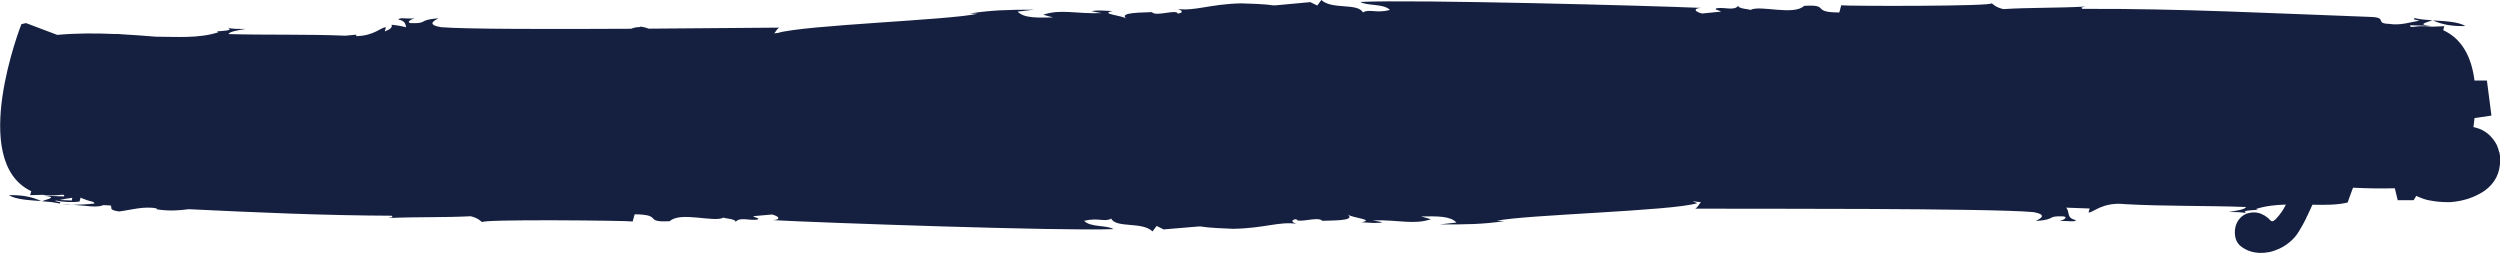 <?xml version="1.0" encoding="UTF-8"?><svg id="_レイヤー_2" xmlns="http://www.w3.org/2000/svg" viewBox="0 0 529.27 53.54"><defs><style>.cls-1{fill:#152041;}</style></defs><g id="_第二弾"><g id="aritst_33"><path class="cls-1" d="M529.09,32.2c-.12-.51-.28-.99-.48-1.47-.24-.47-.51-.91-.83-1.31-.32-.4-.68-.77-1.08-1.11-.37-.3-.76-.55-1.16-.76-.4-.2-.84-.37-1.31-.5-.18-.06-.39-.1-.58-.15.08-.63.16-1.26.23-1.9l3.58-.53-.96-7.42h-2.63c-.59-4.7-2.46-8.75-6.62-10.66l.22-.84-2.69.1c-3.23-.43-4.73.54-4.5-.3l4.43.12c-3.24-.26-.98-.7.26-1.17-1.35-.09-2.67-.19-3.75-.46-.64.32.47.35.97.54-1.75.29-4.18,1.07-6.31.68-3.32-.09-.21-1.37-4.08-1.48-20.45-.74-40.27-1.8-60.94-1.7-.47-.35.09-.34.69-.49-6.23.34-11.77.18-17.44.54-1.57-.38-2-.91-2.47-1.26.93.71-31.32.63-31.84.45l-.4,1.52c-6.13,0-1.78-1.75-7.45-1.4-2.23,2.15-9.42-.26-11.38.88.05-.17-2.73-.25-2.55-.92-.85,1.17-2.86.26-4.61.55-.64.32.46.35.94.71l-4.01.4c-1.57-.38-1.95-1.07-.24-1.19-10.48-.46-60.8-1.8-72.1-1.26,1.45.89,4.94.31,6.26,1.7-2.99.77-4.39-.29-5.71.52-1.14-2.07-6.56-.52-8.81-2.63l-.86,1.17-1.48-.72c-13.14,1.16-3,.58-14.64.26-6.63.15-9.85,1.71-13.52,1.17.63.12,1.71.74.12,1.01-.29-1.03-4.65.72-5.49-.32-1.71.12-7.25-.03-5.38,1.38-.94-.71-5.88-1.01-2.93-1.61-1.67-.05-3.28-.26-4.48.04l2.14.4c-5.63.18-8.69-.92-12.36.34l2.08.57c-3.37.07-6.18.17-7.5-1.23l3.46-.41c-5.58.01-8.95.09-13.6.81l1.66.05c-5.9,1.36-36.57,2.37-42.3,4.07-.24.03-.49.05-.73.08.4-.59.78-1.11,1.03-1.21-4.24.03-15.34.14-27.65.22-.54-.22-1.14-.37-1.8-.44v.1c-.68,0-1.31.12-1.89.36-16.96.09-35.1.09-40.21-.33-3.75-.61-.67-1.72-.62-1.89-4.56.38-1.97,1.14-5.85,1.03-1.06-.2.22-.85.82-1-1.7.12-3.28-.26-3.41.24,1.41.27,1.49.95,1.64,1.63-.78-.2-1.74-.4-3.09-.53.24.56-.37,1.01-1.35,1.38h-.08s.22-.85.22-.85c-1-.03-2.49,1.84-6.32,1.88l.09-.31c-.64.04-1.45.12-2.36.22-8.03-.34-16.68-.12-24.71-.34.13-.51,1.88-.8,3.63-1.09-1.12-.03-2.81.09-3.84-.28,2,.91-3.49.58-1.92.97-4.07,1.36-8.92.96-13.3.95-2.26-.19-4.63-.37-7.06-.5-.44-.04-.88-.08-1.35-.09v.03c-4.15-.18-8.4-.2-12.43.18l-6.61-2.5-.98.23s-11.39,28.98,2.09,35.36l-.24.84,2.69-.07c3.22.46,4.74-.5,4.5.34l-4.42-.16c3.24.29.96.7-.29,1.17,1.35.1,2.67.22,3.74.49.65-.32-.46-.36-.96-.55.13-.02.27-.05.4-.07,1.14.31,3.44.42,4.81.19l.22-.83c.11.05.22.12.33.17.75.32,1.56.57,2.41.77.04.11.11.21.25.3-1.28.19-3.01.26-4.63.3,2.55.11,5.08.69,6.43.06.05,0,.09,0,.15,0,.47.02.93.04,1.4.07.51.42-.64.94,1.82,1.27,2.31-.28,5.34-1.21,7.98-.63l-.05.17c2.65.42,4.78.25,6.79-.02,14.24.69,28.38,1.32,42.96,1.38.46.36-.1.34-.7.49,6.24-.28,11.77-.08,17.45-.38,1.57.4,1.98.92,2.44,1.28-.92-.71,31.34-.36,31.84-.17l.43-1.52c6.13.06,1.75,1.77,7.42,1.46,2.27-2.13,9.41.35,11.4-.77-.05.17,2.73.27,2.54.94.88-1.16,2.86-.23,4.62-.51.64-.32-.46-.36-.92-.72l4.02-.36c1.56.4,1.93,1.09.22,1.2,10.47.56,60.77,2.33,72.07,1.9-1.43-.9-4.93-.35-6.22-1.76,3-.74,4.39.33,5.72-.47,1.1,2.08,6.55.58,8.76,2.71l.88-1.16,1.47.74c13.16-1.05,3.01-.56,14.65-.13,6.64-.09,9.88-1.62,13.54-1.05-.63-.13-1.7-.76-.1-1.01.27,1.03,4.66-.68,5.49.37,1.71-.11,7.25.1,5.4-1.33.92.71,5.86,1.07,2.9,1.64,1.67.06,3.28.29,4.48,0l-2.13-.42c5.63-.13,8.68,1,12.37-.23l-2.07-.59c3.37-.05,6.18-.11,7.47,1.3l-3.46.38c5.58.04,8.95-.01,13.62-.69l-1.66-.06c5.96-1.31,36.98-2.06,42.48-3.73l-1.02-.46c.57.12,1.16.2,1.78.23-.46.66-.91,1.28-1.18,1.39,10.42.03,62.31-.12,71.54.72,3.74.65.64,1.72.59,1.89,4.57-.34,1.99-1.12,5.87-.98,1.05.21-.24.84-.84.99,1.7-.11,3.27.29,3.41-.21-2.12-.42-1.19-1.75-2.07-2.63l4.99.18-.24.84c1.11.04,2.87-2.28,7.77-1.76,8.26.47,17.25.29,25.56.6-.14.51-1.89.78-3.65,1.06,1.11.04,2.82-.07,3.84.31-1.99-.92,3.5-.55,1.94-.95,1.98-.64,4.13-.87,6.32-.93-.07.13-.13.25-.2.39-.12.22-.25.45-.38.68-.07.1-.13.2-.2.3-.07.1-.13.2-.2.3-.07.1-.14.2-.23.3-.08.1-.16.2-.23.3-.13.17-.27.33-.4.48-.13.15-.27.29-.4.43-.13.1-.25.18-.35.25-.1.07-.2.1-.3.1-.07,0-.14-.03-.23-.08-.08-.05-.18-.12-.28-.23-.1-.1-.2-.2-.3-.3-.1-.1-.23-.2-.4-.3-.13-.13-.3-.25-.5-.35-.2-.1-.4-.2-.61-.3-.23-.1-.48-.18-.73-.23-.25-.05-.51-.08-.78-.08-.61,0-1.16.1-1.66.3-.51.2-.94.5-1.31.91-.37.4-.65.86-.83,1.36s-.28,1.06-.28,1.66c0,.71.13,1.33.4,1.87.27.54.67.97,1.21,1.31.54.37,1.1.65,1.69.83.59.19,1.2.29,1.84.33h.3c.27,0,.54,0,.81-.03.27-.02.55-.06.86-.12.27-.03.54-.09.81-.18.27-.08.54-.18.81-.28.54-.2,1.04-.44,1.51-.71.47-.27.92-.59,1.36-.96.4-.34.78-.7,1.11-1.08.33-.39.64-.81.91-1.29.27-.44.53-.89.78-1.34.25-.46.49-.92.73-1.39v-.08s.02-.02.05-.02c0-.04,0-.06.02-.08.02-.02.03-.04.03-.08,0-.03,0-.07.03-.1.02-.04.04-.07.08-.1l1.09-2.36c2.7.06,5.28.07,7.46-.47.09-.32.51-1.46,1.13-3.13,2.92.14,5.9.2,8.85.12l.61,2.52h3.38l.55-.91c.5.23,1.02.45,1.54.63.52.19,1.05.31,1.59.38.54.1,1.09.18,1.64.23.55.05,1.12.08,1.69.08h.81c1.31-.1,2.56-.35,3.76-.73,1.19-.39,2.35-.95,3.46-1.69,1.07-.78,1.89-1.71,2.45-2.8.55-1.09.83-2.36.83-3.81,0-.54-.06-1.06-.18-1.56ZM12.65,42.33c.82-.17,1.72-.36,2.65-.46-.06.25-.09.45-.09.57-.92-.03-1.83-.05-2.55-.1Z"/><path class="cls-1" d="M521.95,5.51c-1.58-.93-4.31-1.03-6.89-1.19,1.99.89,4.1,1.28,6.89,1.19Z"/><path class="cls-1" d="M515,4.3s-.03,0-.04.01c.04,0,.06,0,.09,0-.02,0-.04-.01-.05-.02Z"/><path class="cls-1" d="M13.28,43.4c.65-.02,1.38-.03,2.13-.05-.71-.03-1.44-.04-2.13.05Z"/><path class="cls-1" d="M249.22,1.87c-.06-.01-.12-.02-.17-.02.06,0,.11.01.17.02Z"/><path class="cls-1" d="M164.92,5.83c.05,0,.11,0,.15,0-.04-.03-.1-.02-.15,0Z"/><path class="cls-1" d="M1.87,41.32c1.56.94,4.29,1.06,6.87,1.25-1.97-.91-4.08-1.32-6.87-1.25Z"/><path class="cls-1" d="M8.79,42.6s.03,0,.04-.01c-.04,0-.06,0-.09,0,.02,0,.04.01.05.02Z"/><path class="cls-1" d="M274.52,47.36c.06.01.12.02.17.02-.06-.01-.11-.01-.17-.02Z"/><path class="cls-1" d="M358.89,44.15c-.05,0-.11,0-.15,0,.04.03.09.02.15,0Z"/></g></g></svg>
